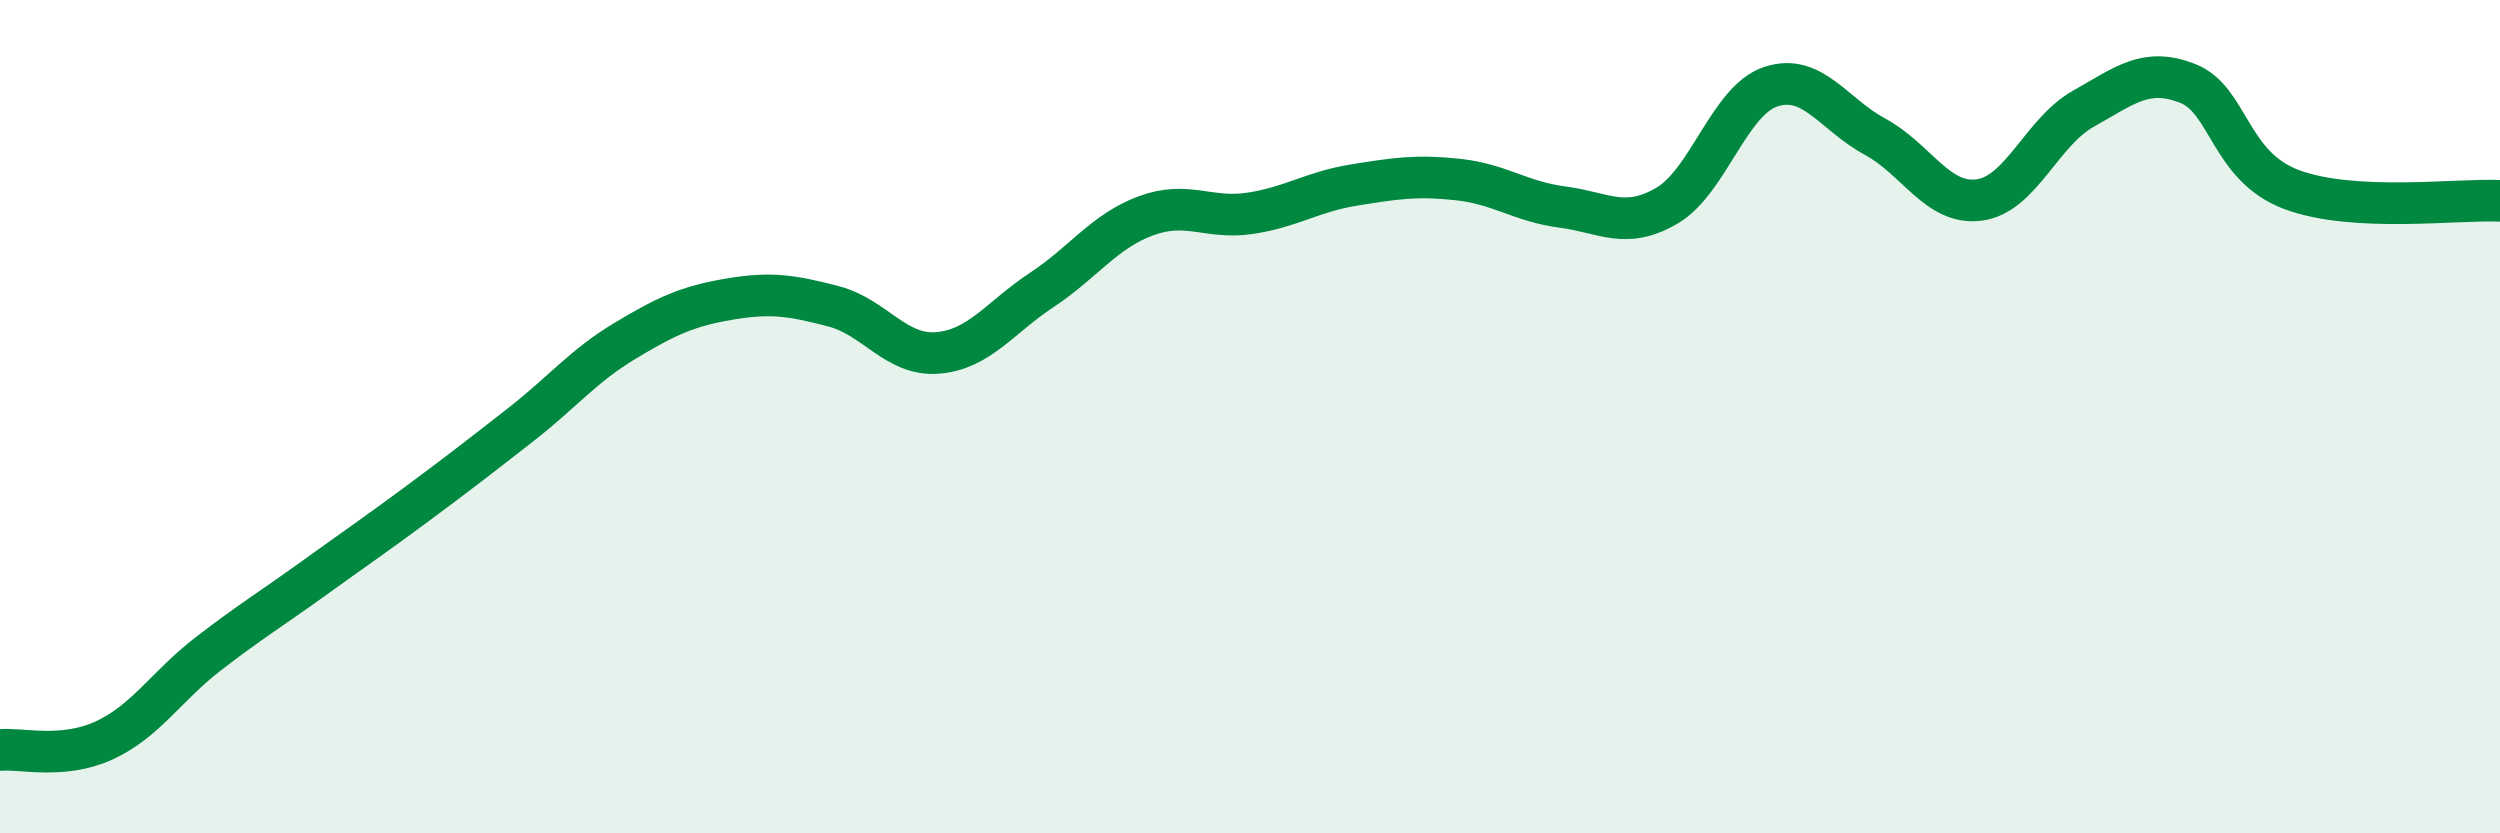 
    <svg width="60" height="20" viewBox="0 0 60 20" xmlns="http://www.w3.org/2000/svg">
      <path
        d="M 0,18 C 0.5,17.95 1.5,18.23 2.5,17.77 C 3.5,17.31 4,16.46 5,15.69 C 6,14.92 6.5,14.62 7.5,13.9 C 8.5,13.18 9,12.84 10,12.1 C 11,11.36 11.5,10.97 12.5,10.19 C 13.5,9.41 14,8.78 15,8.18 C 16,7.58 16.5,7.35 17.5,7.18 C 18.5,7.01 19,7.09 20,7.35 C 21,7.61 21.5,8.55 22.5,8.47 C 23.5,8.39 24,7.62 25,6.96 C 26,6.3 26.5,5.55 27.5,5.18 C 28.5,4.81 29,5.27 30,5.12 C 31,4.97 31.5,4.6 32.5,4.44 C 33.5,4.28 34,4.2 35,4.31 C 36,4.42 36.5,4.84 37.5,4.97 C 38.5,5.1 39,5.52 40,4.94 C 41,4.36 41.5,2.41 42.5,2.08 C 43.5,1.75 44,2.74 45,3.28 C 46,3.82 46.5,4.93 47.5,4.8 C 48.5,4.67 49,3.17 50,2.61 C 51,2.05 51.5,1.61 52.5,2 C 53.5,2.39 53.5,3.99 55,4.55 C 56.5,5.11 59,4.77 60,4.82L60 20L0 20Z"
        fill="#008740"
        opacity="0.1"
        stroke-linecap="round"
        stroke-linejoin="round"
      />
      <path
        d="M 0,18 C 0.5,17.95 1.5,18.23 2.5,17.77 C 3.5,17.31 4,16.46 5,15.69 C 6,14.92 6.5,14.62 7.5,13.9 C 8.5,13.18 9,12.84 10,12.1 C 11,11.36 11.5,10.97 12.5,10.19 C 13.5,9.41 14,8.78 15,8.18 C 16,7.58 16.5,7.35 17.5,7.18 C 18.5,7.01 19,7.09 20,7.35 C 21,7.61 21.5,8.55 22.5,8.47 C 23.5,8.39 24,7.62 25,6.96 C 26,6.3 26.5,5.55 27.5,5.18 C 28.5,4.81 29,5.27 30,5.12 C 31,4.97 31.5,4.6 32.5,4.44 C 33.5,4.28 34,4.2 35,4.31 C 36,4.42 36.5,4.84 37.5,4.97 C 38.5,5.1 39,5.52 40,4.94 C 41,4.36 41.5,2.41 42.5,2.08 C 43.5,1.75 44,2.74 45,3.28 C 46,3.82 46.5,4.93 47.5,4.8 C 48.5,4.67 49,3.17 50,2.61 C 51,2.05 51.5,1.61 52.5,2 C 53.5,2.39 53.5,3.99 55,4.55 C 56.5,5.11 59,4.77 60,4.82"
        stroke="#008740"
        stroke-width="1"
        fill="none"
        stroke-linecap="round"
        stroke-linejoin="round"
      />
    </svg>
  